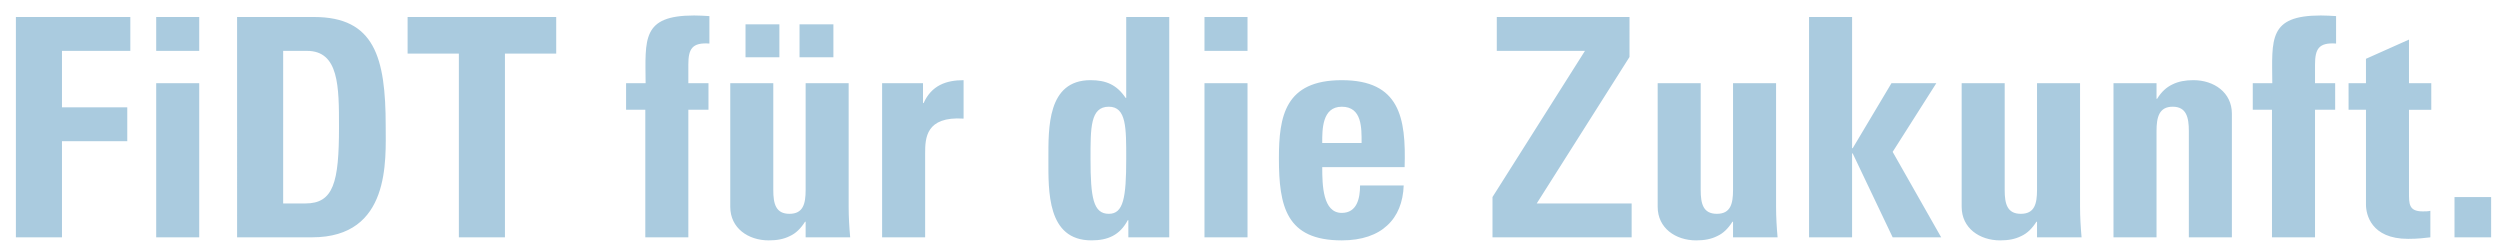 <?xml version="1.0" encoding="utf-8"?>
<!-- Generator: Adobe Illustrator 16.0.0, SVG Export Plug-In . SVG Version: 6.00 Build 0)  -->
<!DOCTYPE svg PUBLIC "-//W3C//DTD SVG 1.1//EN" "http://www.w3.org/Graphics/SVG/1.1/DTD/svg11.dtd">
<svg version="1.1" xmlns="http://www.w3.org/2000/svg" xmlns:xlink="http://www.w3.org/1999/xlink" x="0px" y="0px"
	 width="196.625px" height="19.75px" viewBox="0 0 196.625 19.75" enable-background="new 0 0 196.625 19.75" xml:space="preserve">
<g id="Ebene_1" display="none">
	<rect x="-83.417" y="-33.208" display="inline" fill="#00638E" width="272.833" height="135.834"/>
</g>
<g id="Ebene_2">
	<g>
		<defs>
			<rect id="SVGID_1_" x="1.25" y="1.217" width="194.677" height="17.688"/>
		</defs>
		<clipPath id="SVGID_2_">
			<use xlink:href="#SVGID_1_"  overflow="visible"/>
		</clipPath>
		<path clip-path="url(#SVGID_2_)" fill="#AACBDF" d="M193.047,18.665h2.88v-3.168h-2.88V18.665z M184.716,8.633h1.368v7.465
			c0,0.743,0.384,2.688,3.312,2.688c0.815,0,1.295-0.072,1.752-0.12v-2.088c-0.168,0.048-0.385,0.048-0.601,0.048
			c-1.104,0-1.08-0.6-1.08-1.512v-6.48h1.753V6.545h-1.753V3.113l-3.384,1.512v1.92h-1.368V8.633z M183.732,1.266
			c-0.408-0.024-0.793-0.049-1.2-0.049c-4.128,0-3.841,1.849-3.816,5.328h-1.536v2.088h1.512v10.032h3.385V8.633h1.584V6.545h-1.584
			V5.081c0-1.224,0.287-1.752,1.656-1.656V1.266z M169.611,6.545h-3.385v12.12h3.385v-8.352c0-1.08,0.191-1.92,1.271-1.92
			s1.271,0.84,1.271,1.92v8.352h3.385v-9.72c0-1.68-1.416-2.64-3.023-2.64c-0.625,0-1.177,0.096-1.656,0.336
			c-0.457,0.216-0.864,0.575-1.2,1.128h-0.048V6.545z M160.212,18.665h3.504c-0.071-0.792-0.12-1.607-0.12-2.399V6.545h-3.384v8.4
			c0,1.08-0.192,1.872-1.272,1.872s-1.271-0.792-1.271-1.872v-8.4h-3.384v9.721c0,1.68,1.416,2.64,3.024,2.64
			c0.647,0,1.176-0.096,1.655-0.336c0.479-0.216,0.864-0.6,1.2-1.128h0.048V18.665z M145.666,18.665v-6.6h0.048l3.144,6.6h3.816
			l-3.816-6.72l3.433-5.4h-3.528l-3.048,5.112h-0.048V1.337h-3.384v17.328H145.666z M136.303,18.665h3.504
			c-0.072-0.792-0.119-1.607-0.119-2.399V6.545h-3.385v8.4c0,1.08-0.191,1.872-1.271,1.872s-1.272-0.792-1.272-1.872v-8.4h-3.384
			v9.721c0,1.68,1.416,2.64,3.023,2.64c0.648,0,1.177-0.096,1.656-0.336c0.48-0.216,0.864-0.6,1.2-1.128h0.048V18.665z
			 M117.721,4.001h6.936l-7.272,11.496v3.168h10.944v-2.664h-7.465l7.297-11.52V1.337h-10.439V4.001z M110.473,13.146
			c0.12-3.889-0.384-6.84-4.943-6.84c-4.465,0-4.944,2.832-4.944,6.144c0,3.792,0.576,6.456,4.944,6.456
			c1.584,0,2.783-0.432,3.576-1.176c0.815-0.744,1.248-1.824,1.295-3.145h-3.432c0,1.009-0.24,2.16-1.439,2.16
			c-1.488,0-1.536-2.16-1.536-3.6H110.473z M103.993,11.249c0-1.032-0.024-2.855,1.536-2.855c1.607,0,1.56,1.68,1.56,2.855H103.993z
			 M94.732,4.001h3.385V1.337h-3.385V4.001z M98.117,6.545h-3.385v12.12h3.385V6.545z M91.961,18.665V1.337h-3.384v6.36h-0.048
			c-0.696-1.032-1.536-1.392-2.76-1.392c-3.408,0-3.312,3.768-3.312,6.216c0,2.496-0.12,6.384,3.384,6.384
			c1.296,0,2.231-0.408,2.856-1.584h0.048v1.344H91.961z M87.209,16.817c-1.225,0-1.439-1.272-1.439-4.32
			c0-2.424-0.024-4.104,1.439-4.104c1.393,0,1.368,1.68,1.368,4.104C88.577,15.545,88.361,16.817,87.209,16.817 M69.378,6.545v12.12
			h3.384v-6.6c0-1.2,0.048-2.928,3.024-2.736V6.306c-1.368,0-2.52,0.407-3.144,1.8h-0.048V6.545H69.378z M58.635,4.505h2.664V1.913
			h-2.664V4.505z M62.883,4.505h2.664V1.913h-2.664V4.505z M63.363,18.665h3.504c-0.072-0.792-0.12-1.607-0.12-2.399V6.545h-3.384
			v8.4c0,1.08-0.192,1.872-1.272,1.872c-1.08,0-1.272-0.792-1.272-1.872v-8.4h-3.384v9.721c0,1.68,1.416,2.64,3.024,2.64
			c0.648,0,1.176-0.096,1.656-0.336c0.48-0.216,0.864-0.6,1.2-1.128h0.048V18.665z M55.794,1.266
			c-0.408-0.024-0.792-0.049-1.2-0.049c-4.128,0-3.84,1.849-3.816,5.328h-1.536v2.088h1.512v10.032h3.384V8.633h1.584V6.545h-1.584
			V5.081c0-1.224,0.288-1.752,1.656-1.656V1.266z M32.058,1.337v2.88h4.032v14.448h3.624V4.217h4.032v-2.88H32.058z M18.647,18.665
			h5.904c6.192,0,5.784-6.096,5.784-8.76c0-5.4-0.888-8.568-5.64-8.568h-6.048V18.665z M22.271,4.001h1.872
			c2.52,0,2.52,2.809,2.52,6c0,4.345-0.432,6-2.64,6h-1.752V4.001z M12.285,4.001h3.384V1.337h-3.384V4.001z M15.669,6.545h-3.384
			v12.12h3.384V6.545z M4.874,18.665v-7.56h5.136V8.441H4.874v-4.44h5.376V1.337h-9v17.328H4.874z"/>
	</g>
</g>
</svg>
